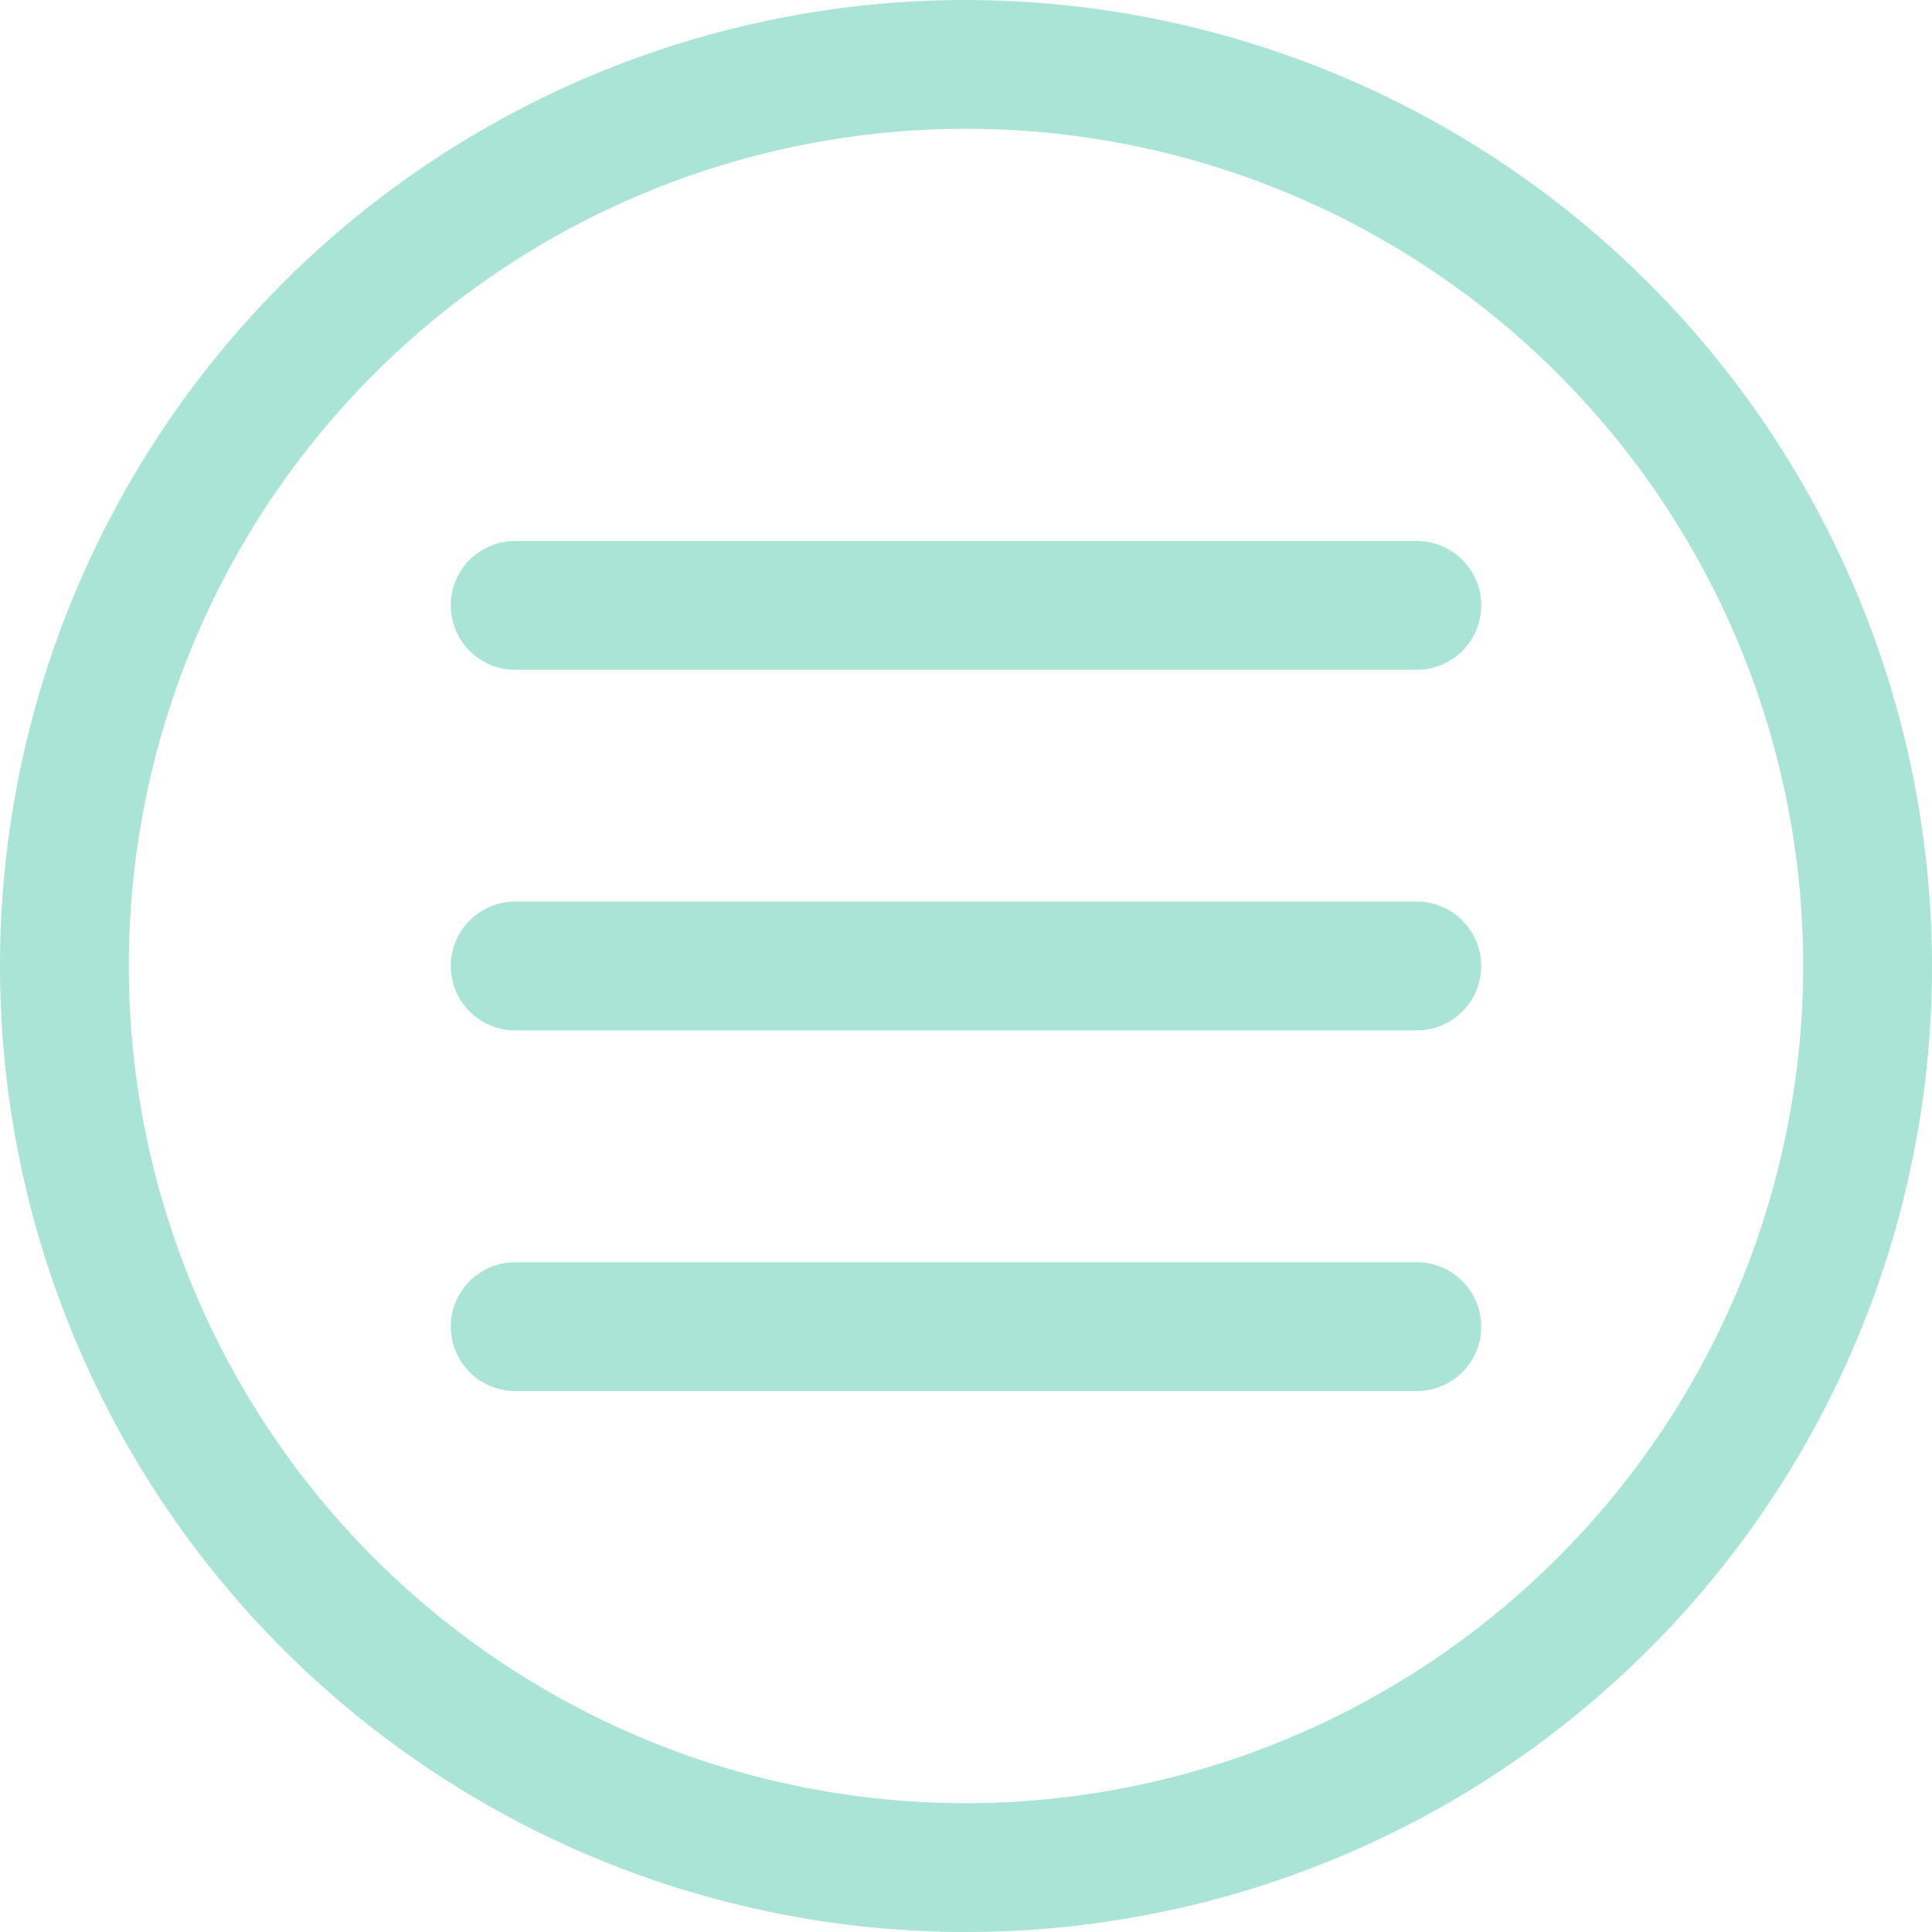 <?xml version="1.0" encoding="UTF-8"?><svg xmlns="http://www.w3.org/2000/svg" xmlns:xlink="http://www.w3.org/1999/xlink" data-name="Layer 3" fill="#a9e4d7" height="30" preserveAspectRatio="xMidYMid meet" version="1" viewBox="1.0 1.0 30.0 30.0" width="30" zoomAndPan="magnify"><g id="change1_1"><path d="M23,15H9a1,1,0,0,0,0,2H23a1,1,0,0,0,0-2Z" fill="inherit"/></g><g id="change1_2"><path d="M23,9.4H9a1,1,0,0,0,0,2H23a1,1,0,0,0,0-2Z" fill="inherit"/></g><g id="change1_3"><path d="M23,20.6H9a1,1,0,0,0,0,2H23a1,1,0,0,0,0-2Z" fill="inherit"/></g><g id="change1_4"><path d="M16,1A15,15,0,1,0,31,16,15.017,15.017,0,0,0,16,1Zm0,28A13,13,0,1,1,29,16,13.015,13.015,0,0,1,16,29Z" fill="inherit"/></g></svg>